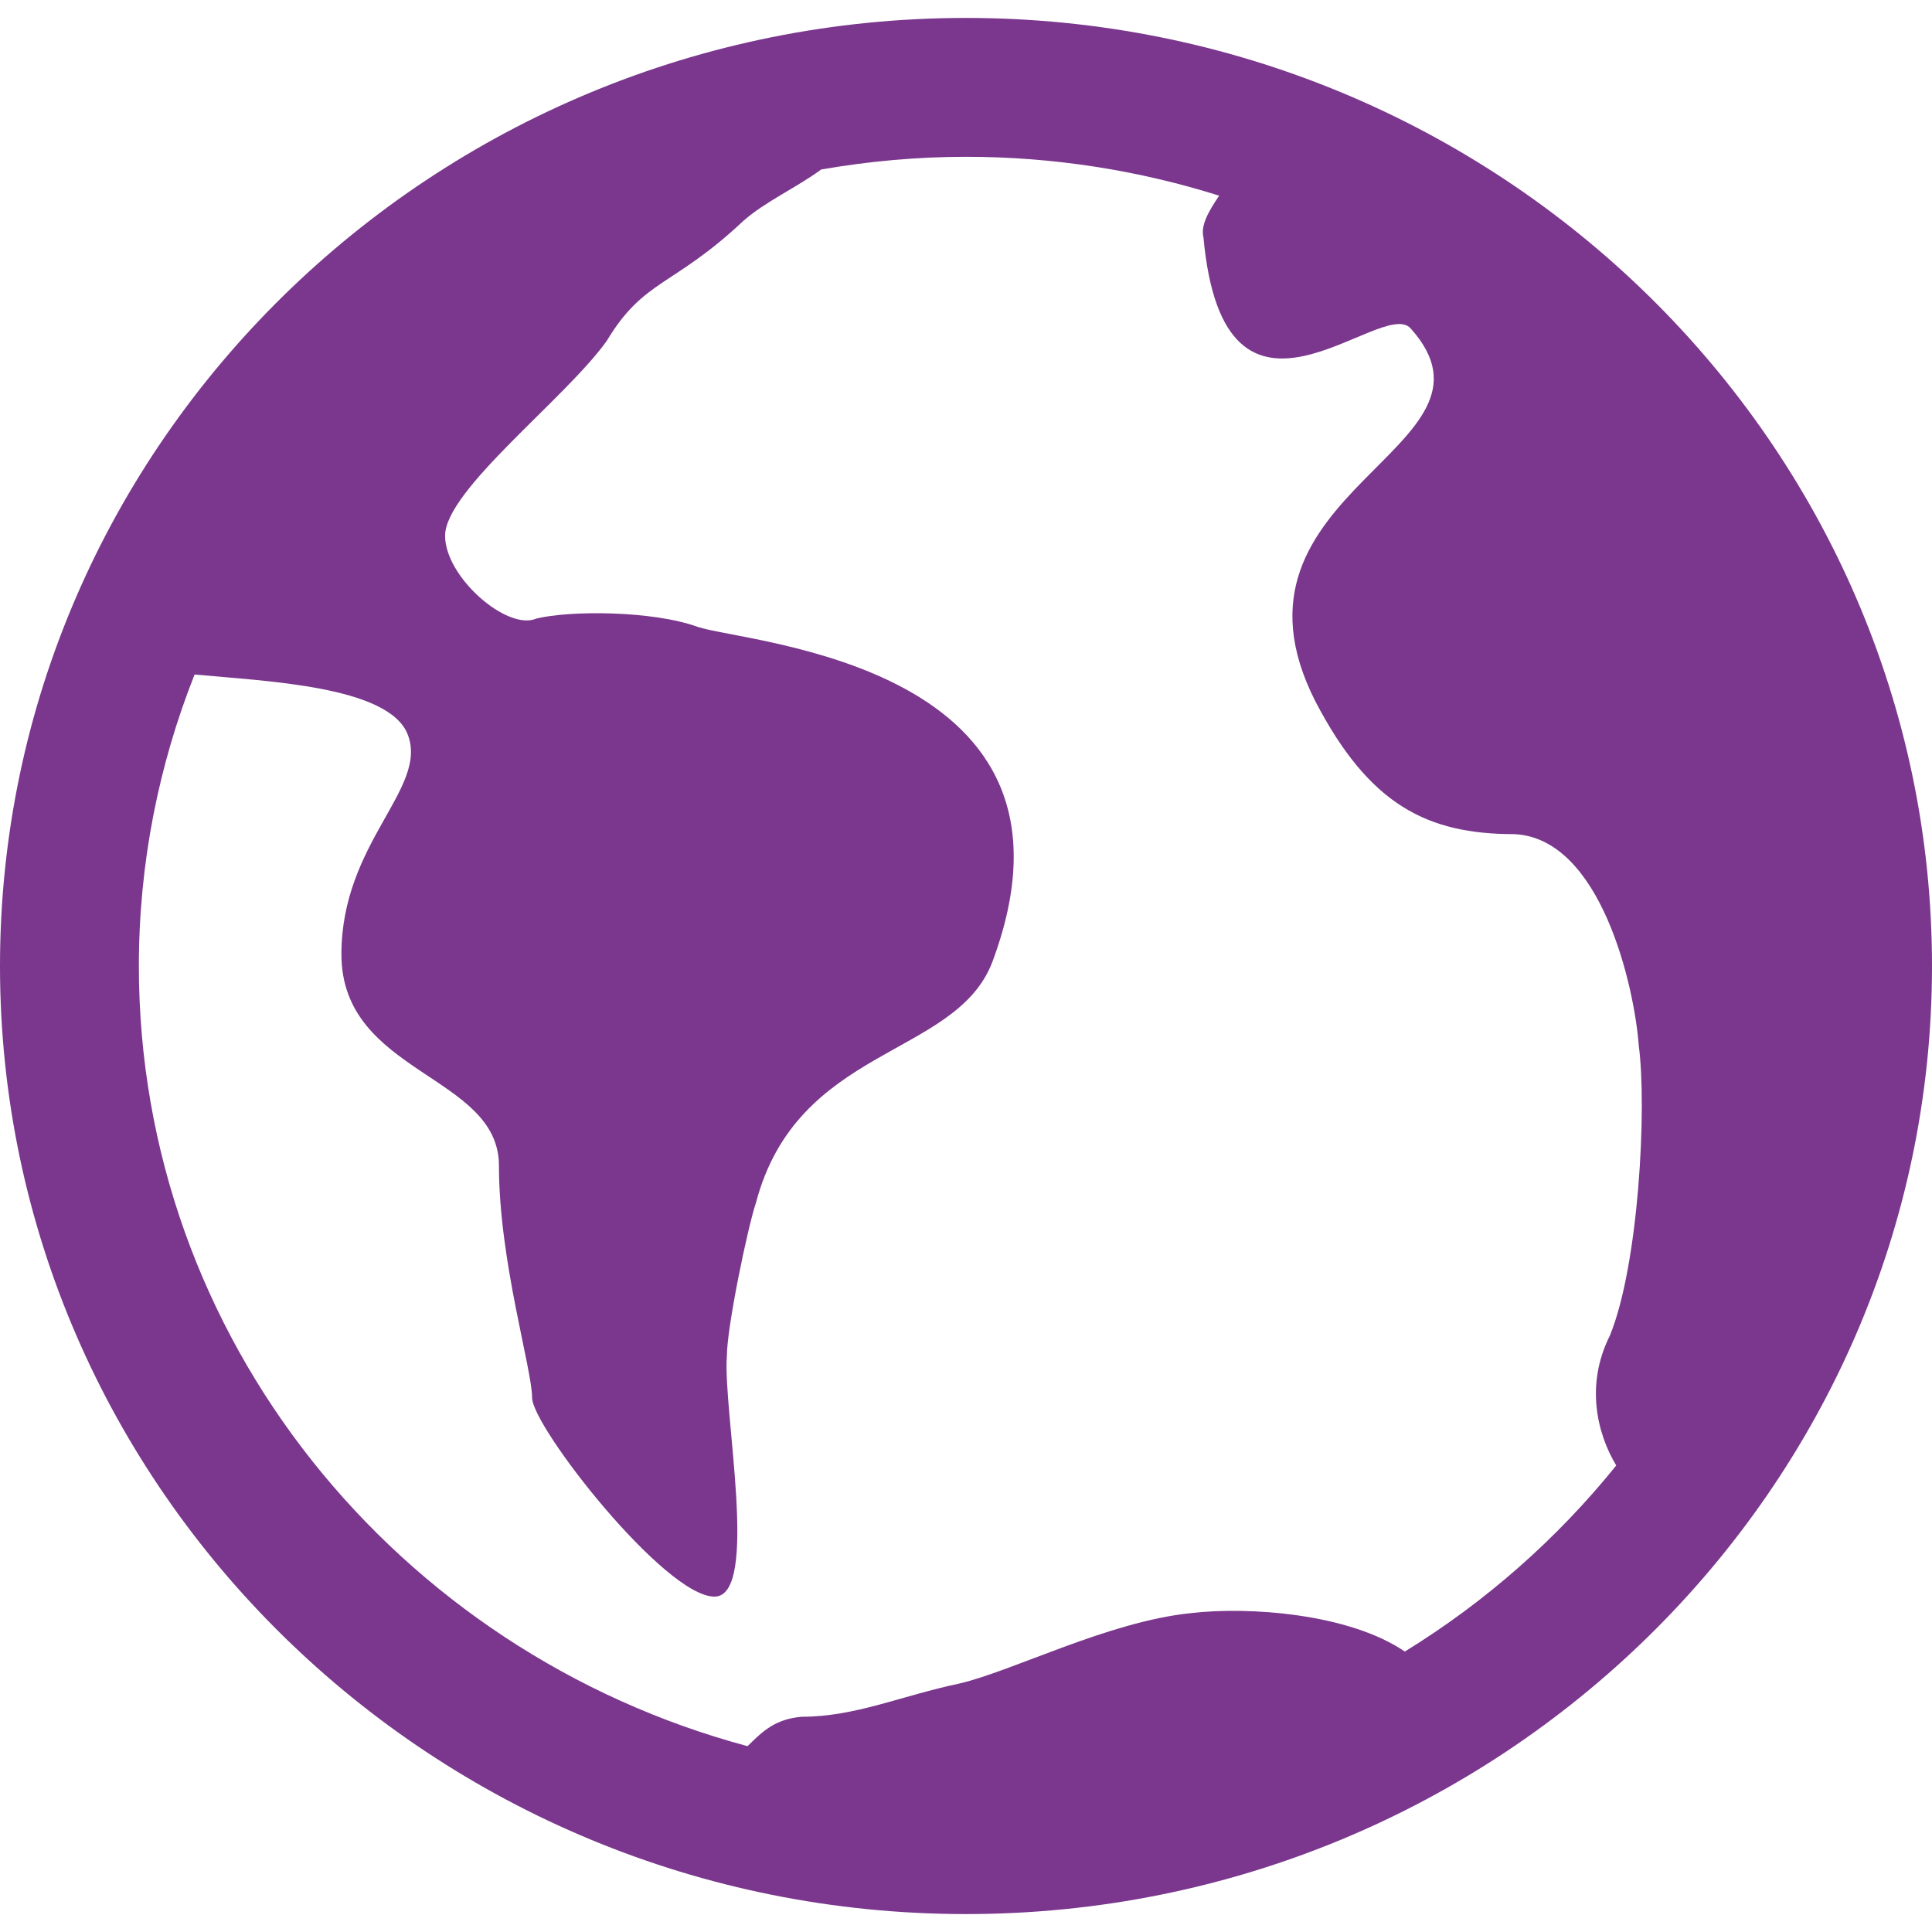 <?xml version="1.0" encoding="utf-8"?>
<!-- Generator: Adobe Illustrator 16.0.0, SVG Export Plug-In . SVG Version: 6.00 Build 0)  -->
<!DOCTYPE svg PUBLIC "-//W3C//DTD SVG 1.1//EN" "http://www.w3.org/Graphics/SVG/1.1/DTD/svg11.dtd">
<svg version="1.1" id="news" xmlns="http://www.w3.org/2000/svg" xmlns:xlink="http://www.w3.org/1999/xlink" x="0" y="0" width="32" height="32" viewBox="0 0 32 32" xml:space="preserve" preserveAspectRatio="xMinYMin">
<path fill="#7a378d" d="M16,0.297C7.178,0.297,0,7.341,0,16c0,8.658,7.177,15.703,16,15.703c8.822,0,16-7.045,16-15.703
	C32,7.341,24.822,0.297,16,0.297z M26.77,24.273c-0.978,1.213-2.162,2.258-3.502,3.082c-0.927-0.633-2.594-0.748-3.539-0.637
	c-1.373,0.139-2.951,0.961-3.845,1.168c-0.96,0.202-1.715,0.549-2.608,0.549c-0.433,0.039-0.641,0.235-0.894,0.487
	C6.578,27.367,2.3,22.164,2.3,16c0-1.702,0.329-3.329,0.923-4.828c1.146,0.11,3.22,0.183,3.531,0.996
	c0.344,0.893-1.099,1.784-1.099,3.637c0,1.99,2.609,1.99,2.609,3.501c0,1.576,0.549,3.363,0.549,3.844
	c0,0.479,2.197,3.295,3.021,3.295c0.754,0,0.137-3.088,0.205-3.979c0-0.481,0.343-2.129,0.481-2.541
	c0.687-2.608,3.295-2.401,3.912-3.98c1.854-4.943-4.05-5.286-4.873-5.561c-0.755-0.274-2.128-0.274-2.677-0.138
	c-0.48,0.207-1.51-0.686-1.51-1.372c0-0.756,1.99-2.266,2.677-3.227c0.618-1.03,1.098-0.892,2.266-1.991
	c0.365-0.32,0.88-0.55,1.287-0.849c0.78-0.135,1.58-0.21,2.399-0.21c1.462,0,2.871,0.228,4.192,0.644
	c-0.188,0.277-0.307,0.5-0.26,0.689c0.344,3.776,2.953,0.962,3.433,1.511c1.784,1.99-3.362,2.677-1.578,6.178
	c0.894,1.716,1.853,2.197,3.295,2.197c1.44,0.069,1.989,2.54,2.06,3.5c0.137,1.031,0,3.639-0.479,4.807
	C26.258,22.932,26.449,23.74,26.77,24.273z"/>
</svg>
